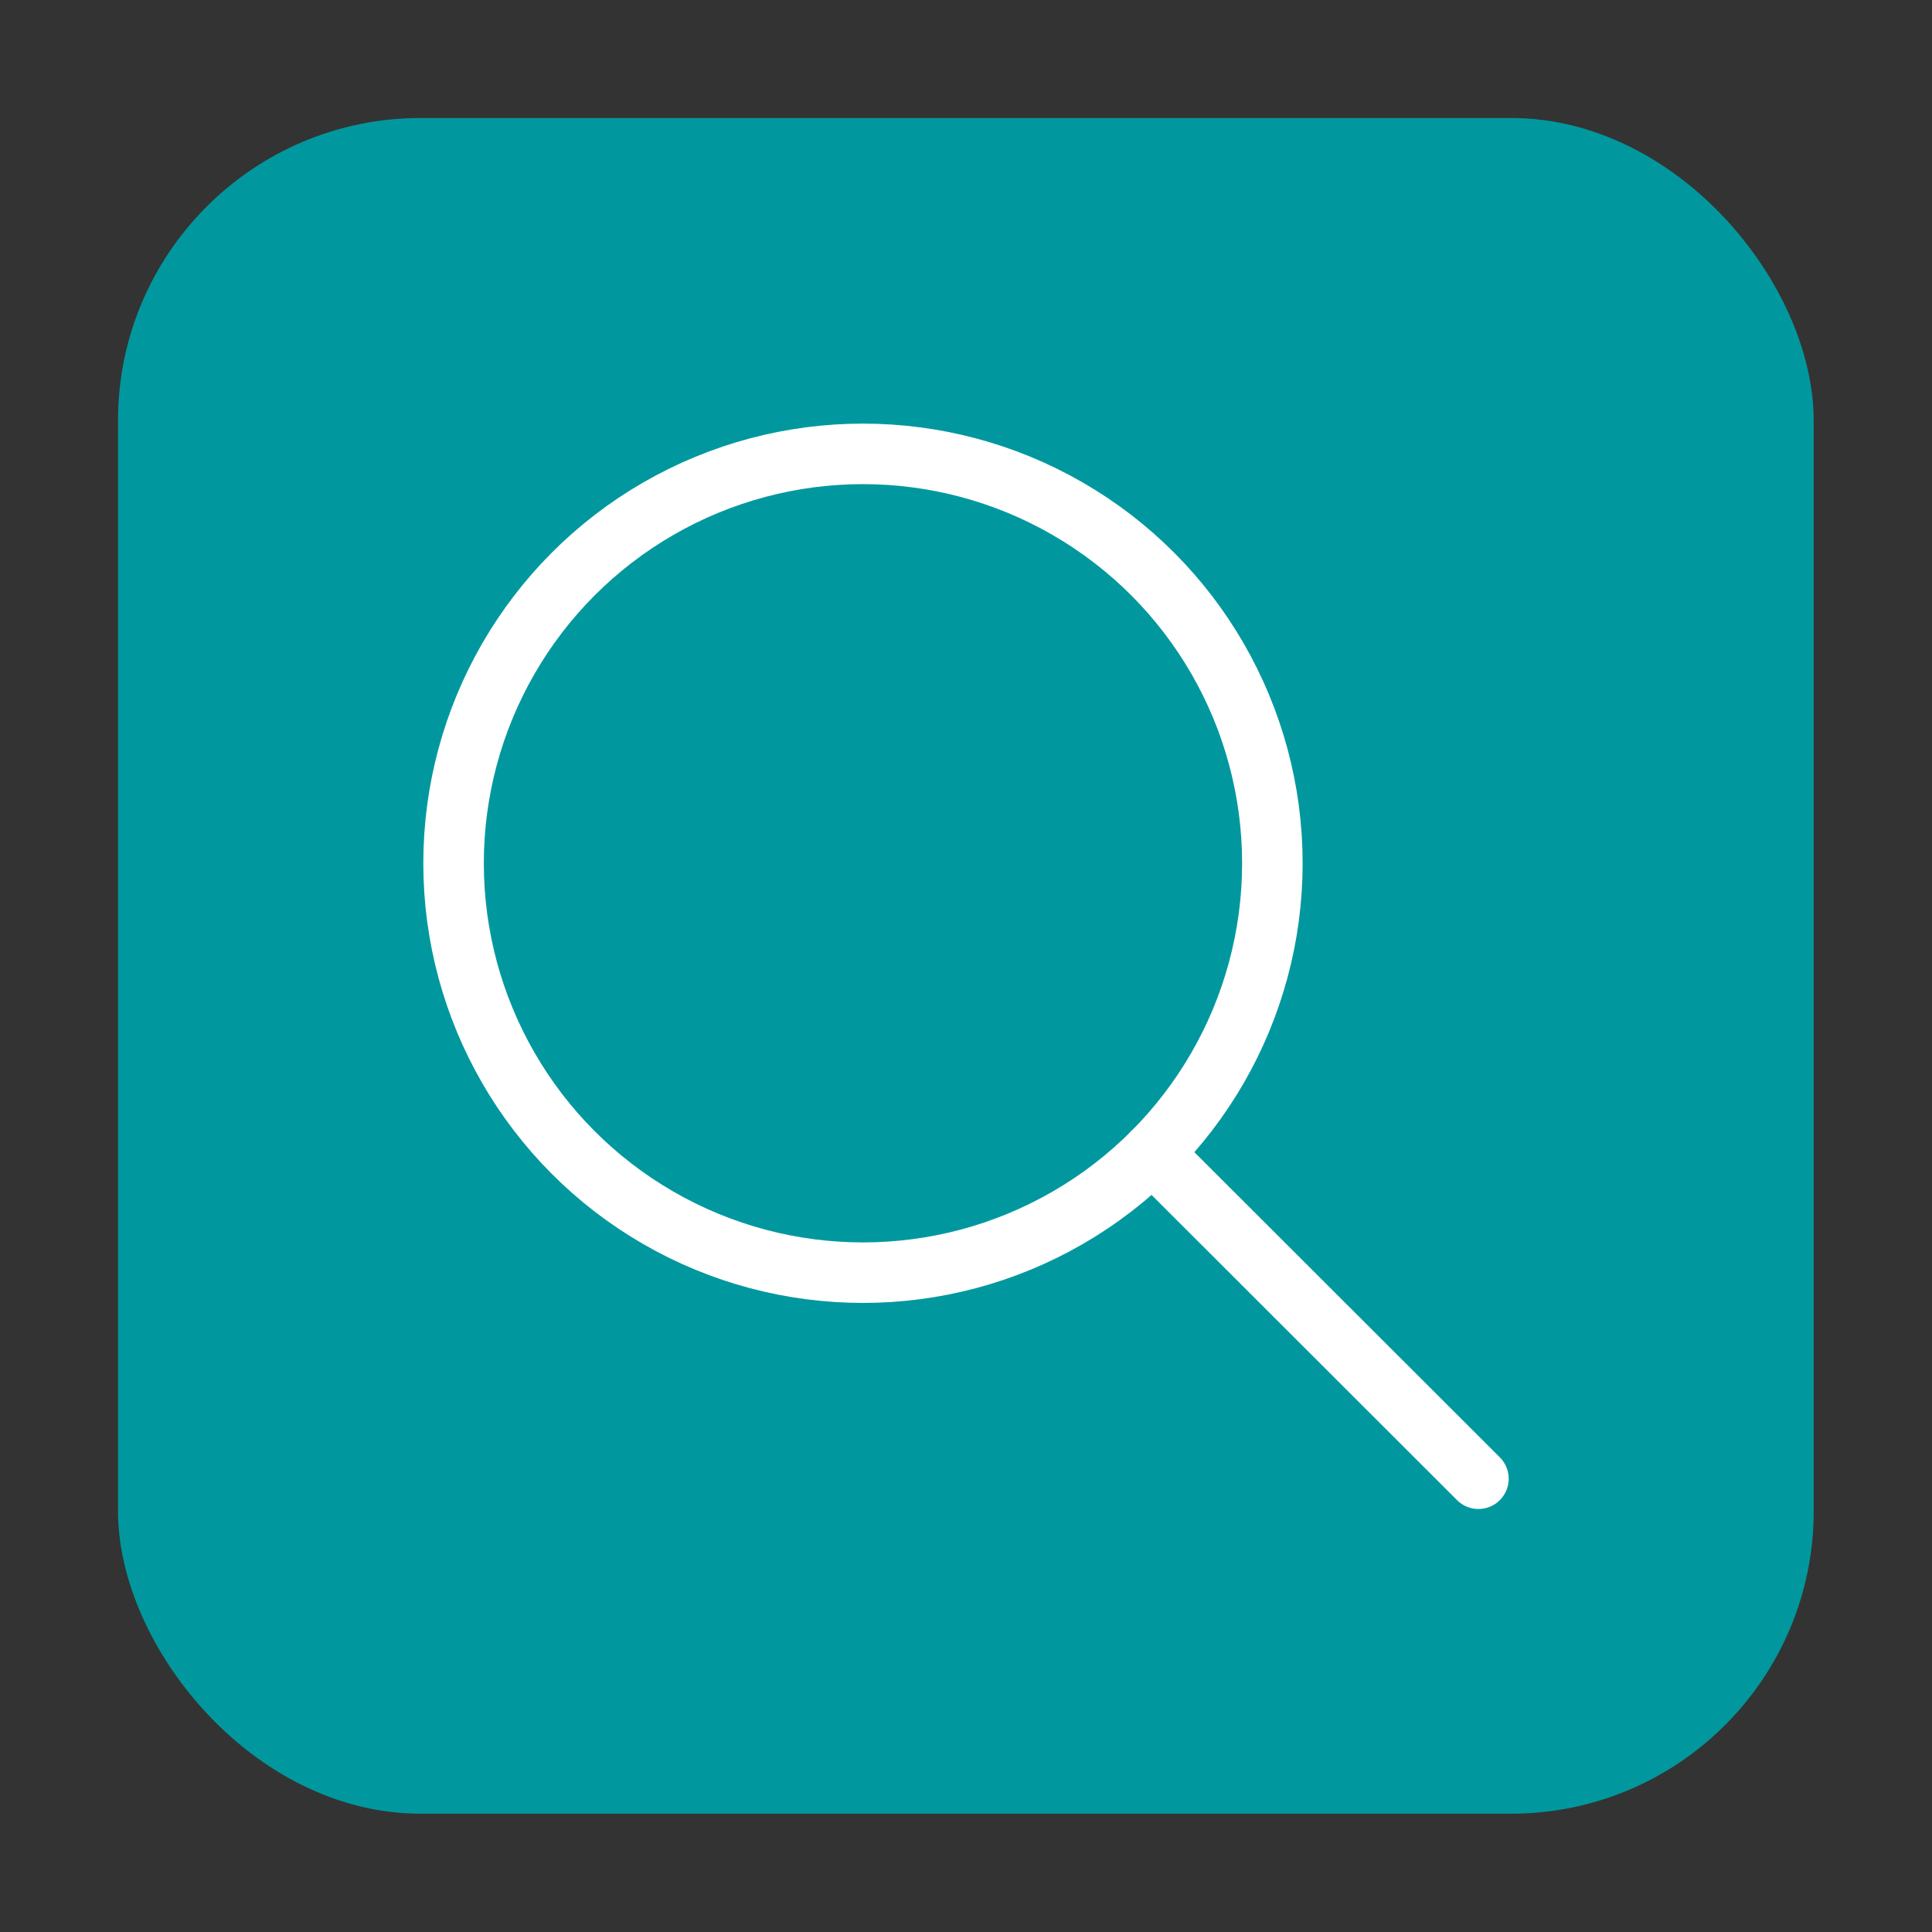 <?xml version="1.0" encoding="UTF-8"?><svg xmlns="http://www.w3.org/2000/svg" viewBox="0 0 63.85 63.85"><rect x="0" y="0" width="63.85" height="63.85" fill="#333333" stroke="none"/><defs><style>.d,.e{fill:none;}.f{fill:#00989e;}.e{stroke:#fff;stroke-linecap:round;stroke-linejoin:round;stroke-width:2px;}</style></defs><g id="a"/><g id="b"><g id="c"><g><rect class="d" width="63.85" height="63.85"/><g><rect class="f" x="3.9" y="3.9" width="56.04" height="56.04" rx="10" ry="10"/><g><circle class="e" cx="28.52" cy="28.53" r="13.53"/><line class="e" x1="48.86" y1="48.87" x2="38.08" y2="38.1"/></g></g></g></g></g></svg>